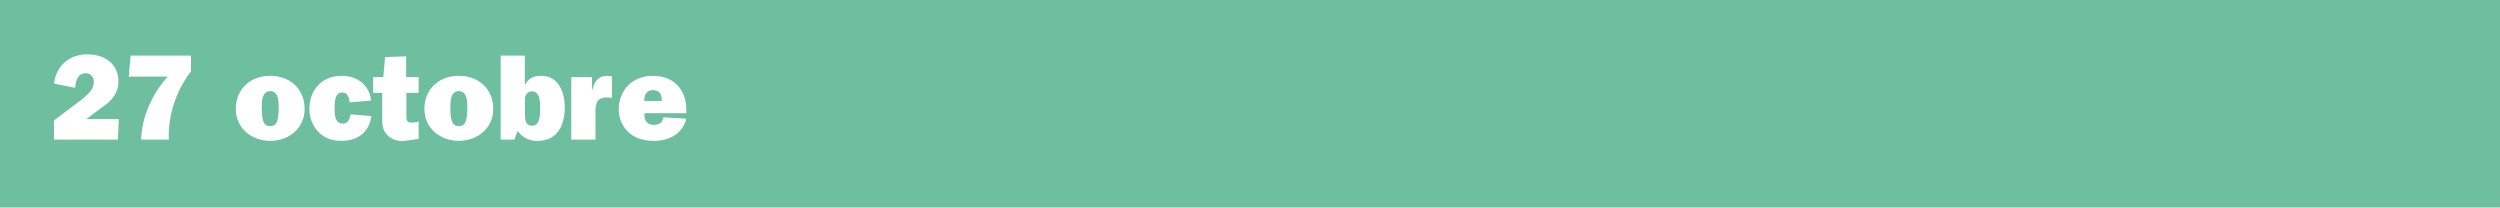 <svg xmlns="http://www.w3.org/2000/svg" width="1000" height="83" viewBox="0 0 1000 83"><defs><style>.a{fill:#6ebea0;}.b{fill:#fff;}</style></defs><path class="a" d="M0 0h1000v83H0z"/><path class="b" d="M47.15 55.85H21.58v-7.69L33 39.58c2.06-1.76 4.51-3.82 4.51-6.76a3.26 3.26 0 0 0-3.28-3.53c-3.13 0-4 3.23-4.16 5.83l-8.47-1.67c.93-7.2 6.12-11.71 13.37-11.71 6.71 0 12.39 3.63 12.39 10.87 0 3.62-1.67 6.32-4.31 8.67l-7.79 5.83-.78.49h13.06zM76.4 28.56a43 43 0 0 0-8.92 25.27l.1 2H56.46c.29-9.26 4.46-18.32 10.63-25.18H51.51l.74-8.42H76.4v6.32zm45.45 14.99c0 7.59-6.12 12.78-13.76 12.78s-13.76-5.19-13.76-12.78c0-8 5.93-13.22 13.76-13.22s13.76 5.19 13.76 13.22zm-17.14-.34c0 6.71 1.62 7.2 3.38 7.2s3.38-.49 3.38-7.2c0-2.4 0-6.76-3.38-6.76s-3.38 4.36-3.38 6.76zm43.84 3.23c-.88 6.47-5.49 9.89-11.85 9.89-3.62 0-6.56-.83-9.21-3.43a13.16 13.16 0 0 1-3.72-9.5c0-7.54 5.19-13.08 12.88-13.08 6.17 0 11.07 3.62 11.8 9.89l-8.57.74v-.25c-.39-1.7-.78-3.7-2.94-3.7-3.09 0-3.09 4.07-3.09 6.27s0 6.17 3.23 6.17c2.11 0 2.89-1.91 3.13-3.72zm.69-9.26v-6.36h4.07l.73-8 8.42-.29v8.28h5v6.37h-4.9v8.62c0 1.81-.2 3.23 2.11 3.23a11 11 0 0 0 2.79-.44v7l-5.73.74a7.9 7.9 0 0 1-7-2.55c-1.91-2.06-1.86-4.46-1.86-7.15v-9.45h-3.62zm48.05 6.37c0 7.59-6.12 12.78-13.76 12.78s-13.76-5.19-13.76-12.78c0-8 5.93-13.22 13.76-13.22s13.76 5.19 13.76 13.22zm-17.14-.34c0 6.71 1.62 7.2 3.38 7.2s3.38-.49 3.38-7.2c0-2.4 0-6.76-3.38-6.76s-3.38 4.36-3.38 6.76zm20.08-20.96h9.7v11.56h.15c1.37-2.55 3.48-3.48 6.42-3.48 7 0 9.4 6.71 9.4 12.69 0 7-2.94 13.32-10.78 13.32a9.2 9.2 0 0 1-8-3.92 17.17 17.17 0 0 0-1.32 3.43h-5.53v-33.6zM210 45.9c0 2 .24 4.36 2.79 4.36 3.33 0 3.23-4.46 3.23-6.86s.15-6.86-3.33-6.86a2.62 2.62 0 0 0-2.11 1.13 3.57 3.57 0 0 0-.59 2.64v5.59zm26.92-9.9c.83-3.48 2.64-5.93 6.51-5.63l1.32.1v8.77a7.73 7.73 0 0 0-1.86-.25c-1.57 0-3.18.29-4 1.71a9 9 0 0 0-.69 4.31v10.84h-9.7v-25h8.28V36h.1zm37.61 11.47c-1.52 6.07-6.91 8.87-12.83 8.87-3.67 0-7.25-.78-10.09-3.28a12.5 12.5 0 0 1-4.11-9.4 13.94 13.94 0 0 1 3.67-9.45 13.91 13.91 0 0 1 9.94-3.87c8.33 0 13.42 5.39 13.42 13.62v1.32h-16.75c-.15 2.69.83 4.65 3.77 4.65 2.2 0 3.43-.88 3.82-3zm-9.8-7.1c0-2.45-.78-4.31-3.53-4.31-2.55 0-3.58 2-3.48 4.31h7z"/></svg>